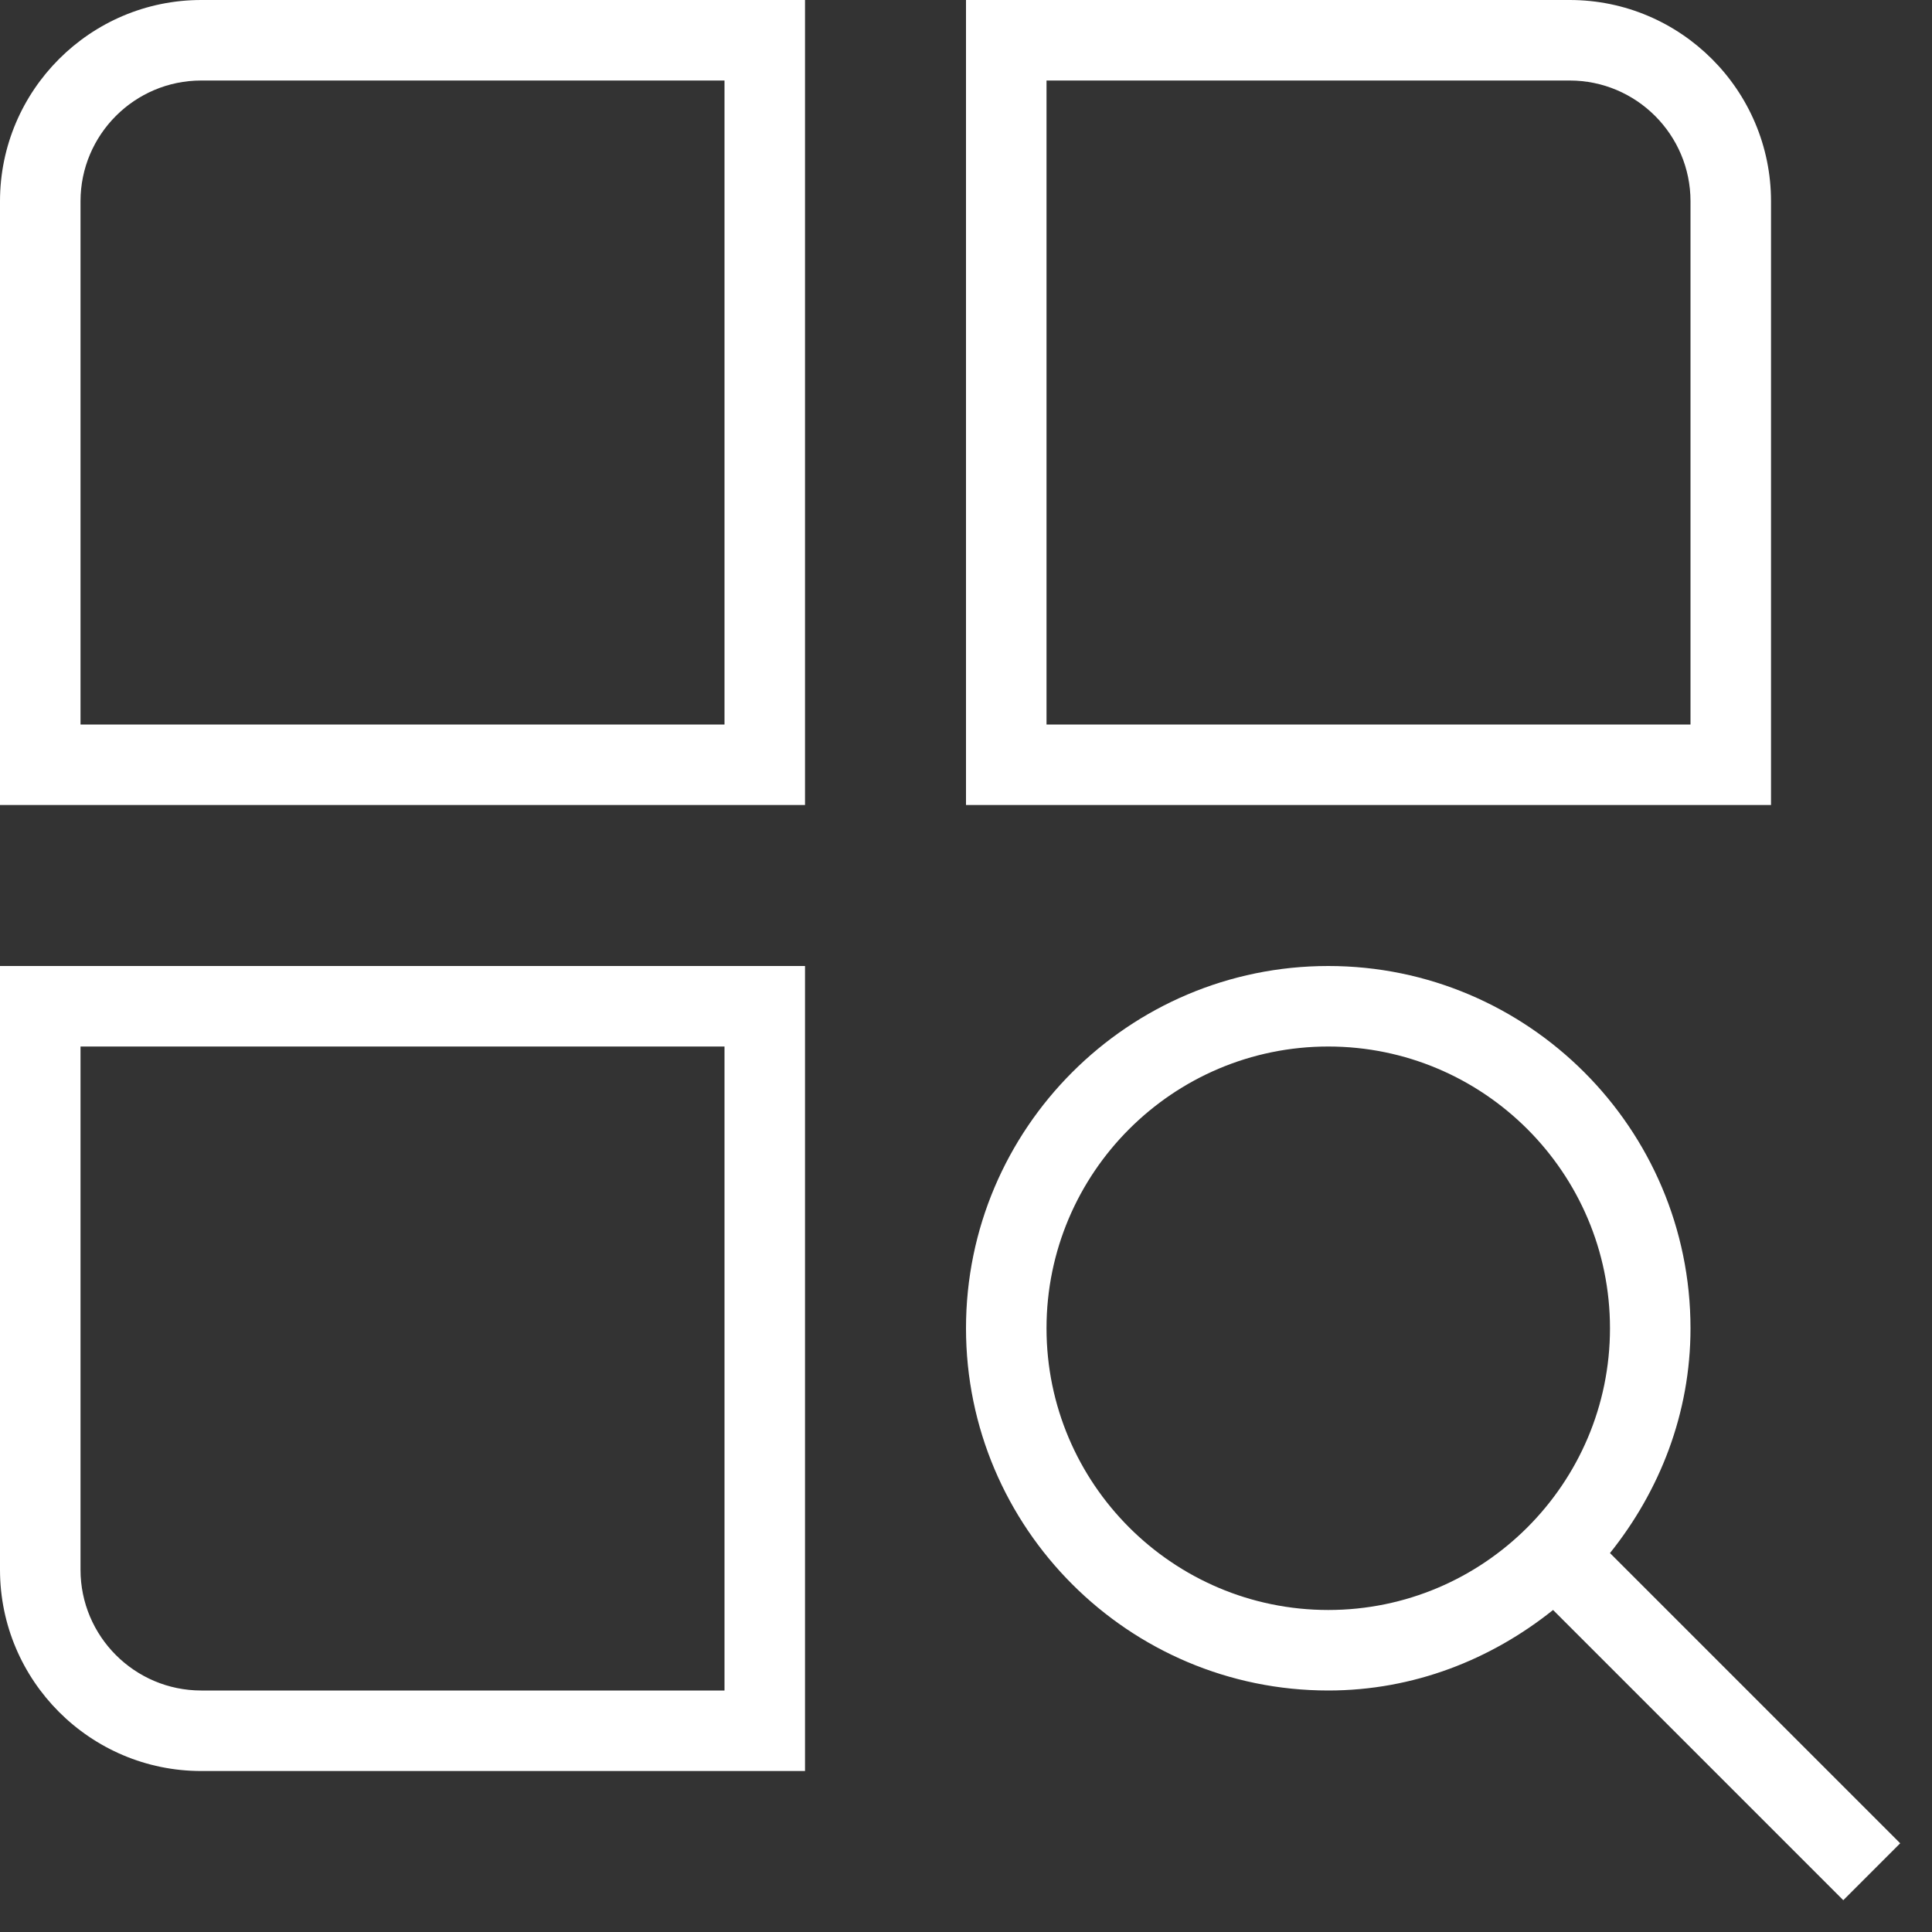 <svg xmlns="http://www.w3.org/2000/svg" width="37" height="37" viewBox="0 0 37 37" fill="none"><rect x="0" y="0" width="37" height="37" fill="#333333" stroke="none"/><g clip-path="url(#clip0_70_422)"><path d="M0 3.854V15.417H15.417V0H3.854C1.73 0 0 1.73 0 3.854ZM13.875 13.875H1.542V3.854C1.542 2.579 2.579 1.542 3.854 1.542H13.875V13.875ZM33.917 3.854C33.917 1.73 32.187 0 30.062 0H18.5V15.417H33.917V3.854ZM32.375 13.875H20.042V1.542H30.062C31.337 1.542 32.375 2.579 32.375 3.854V13.875ZM0 30.062C0 32.187 1.73 33.917 3.854 33.917H15.417V18.5H0V30.062ZM1.542 20.042H13.875V32.375H3.854C2.579 32.375 1.542 31.337 1.542 30.062V20.042ZM36.391 35.301L30.833 29.743C31.783 28.556 32.375 27.072 32.375 25.438C32.375 21.613 29.262 18.5 25.438 18.5C21.613 18.5 18.5 21.613 18.5 25.438C18.5 29.262 21.613 32.375 25.438 32.375C27.072 32.375 28.556 31.783 29.743 30.833L35.301 36.391L36.391 35.301ZM25.438 30.833C22.462 30.833 20.042 28.413 20.042 25.438C20.042 22.462 22.462 20.042 25.438 20.042C28.413 20.042 30.833 22.462 30.833 25.438C30.833 28.413 28.413 30.833 25.438 30.833Z" fill="white"></path></g><defs><clipPath id="clip0_70_422"><rect width="37" height="37" fill="white"></rect></clipPath></defs></svg>